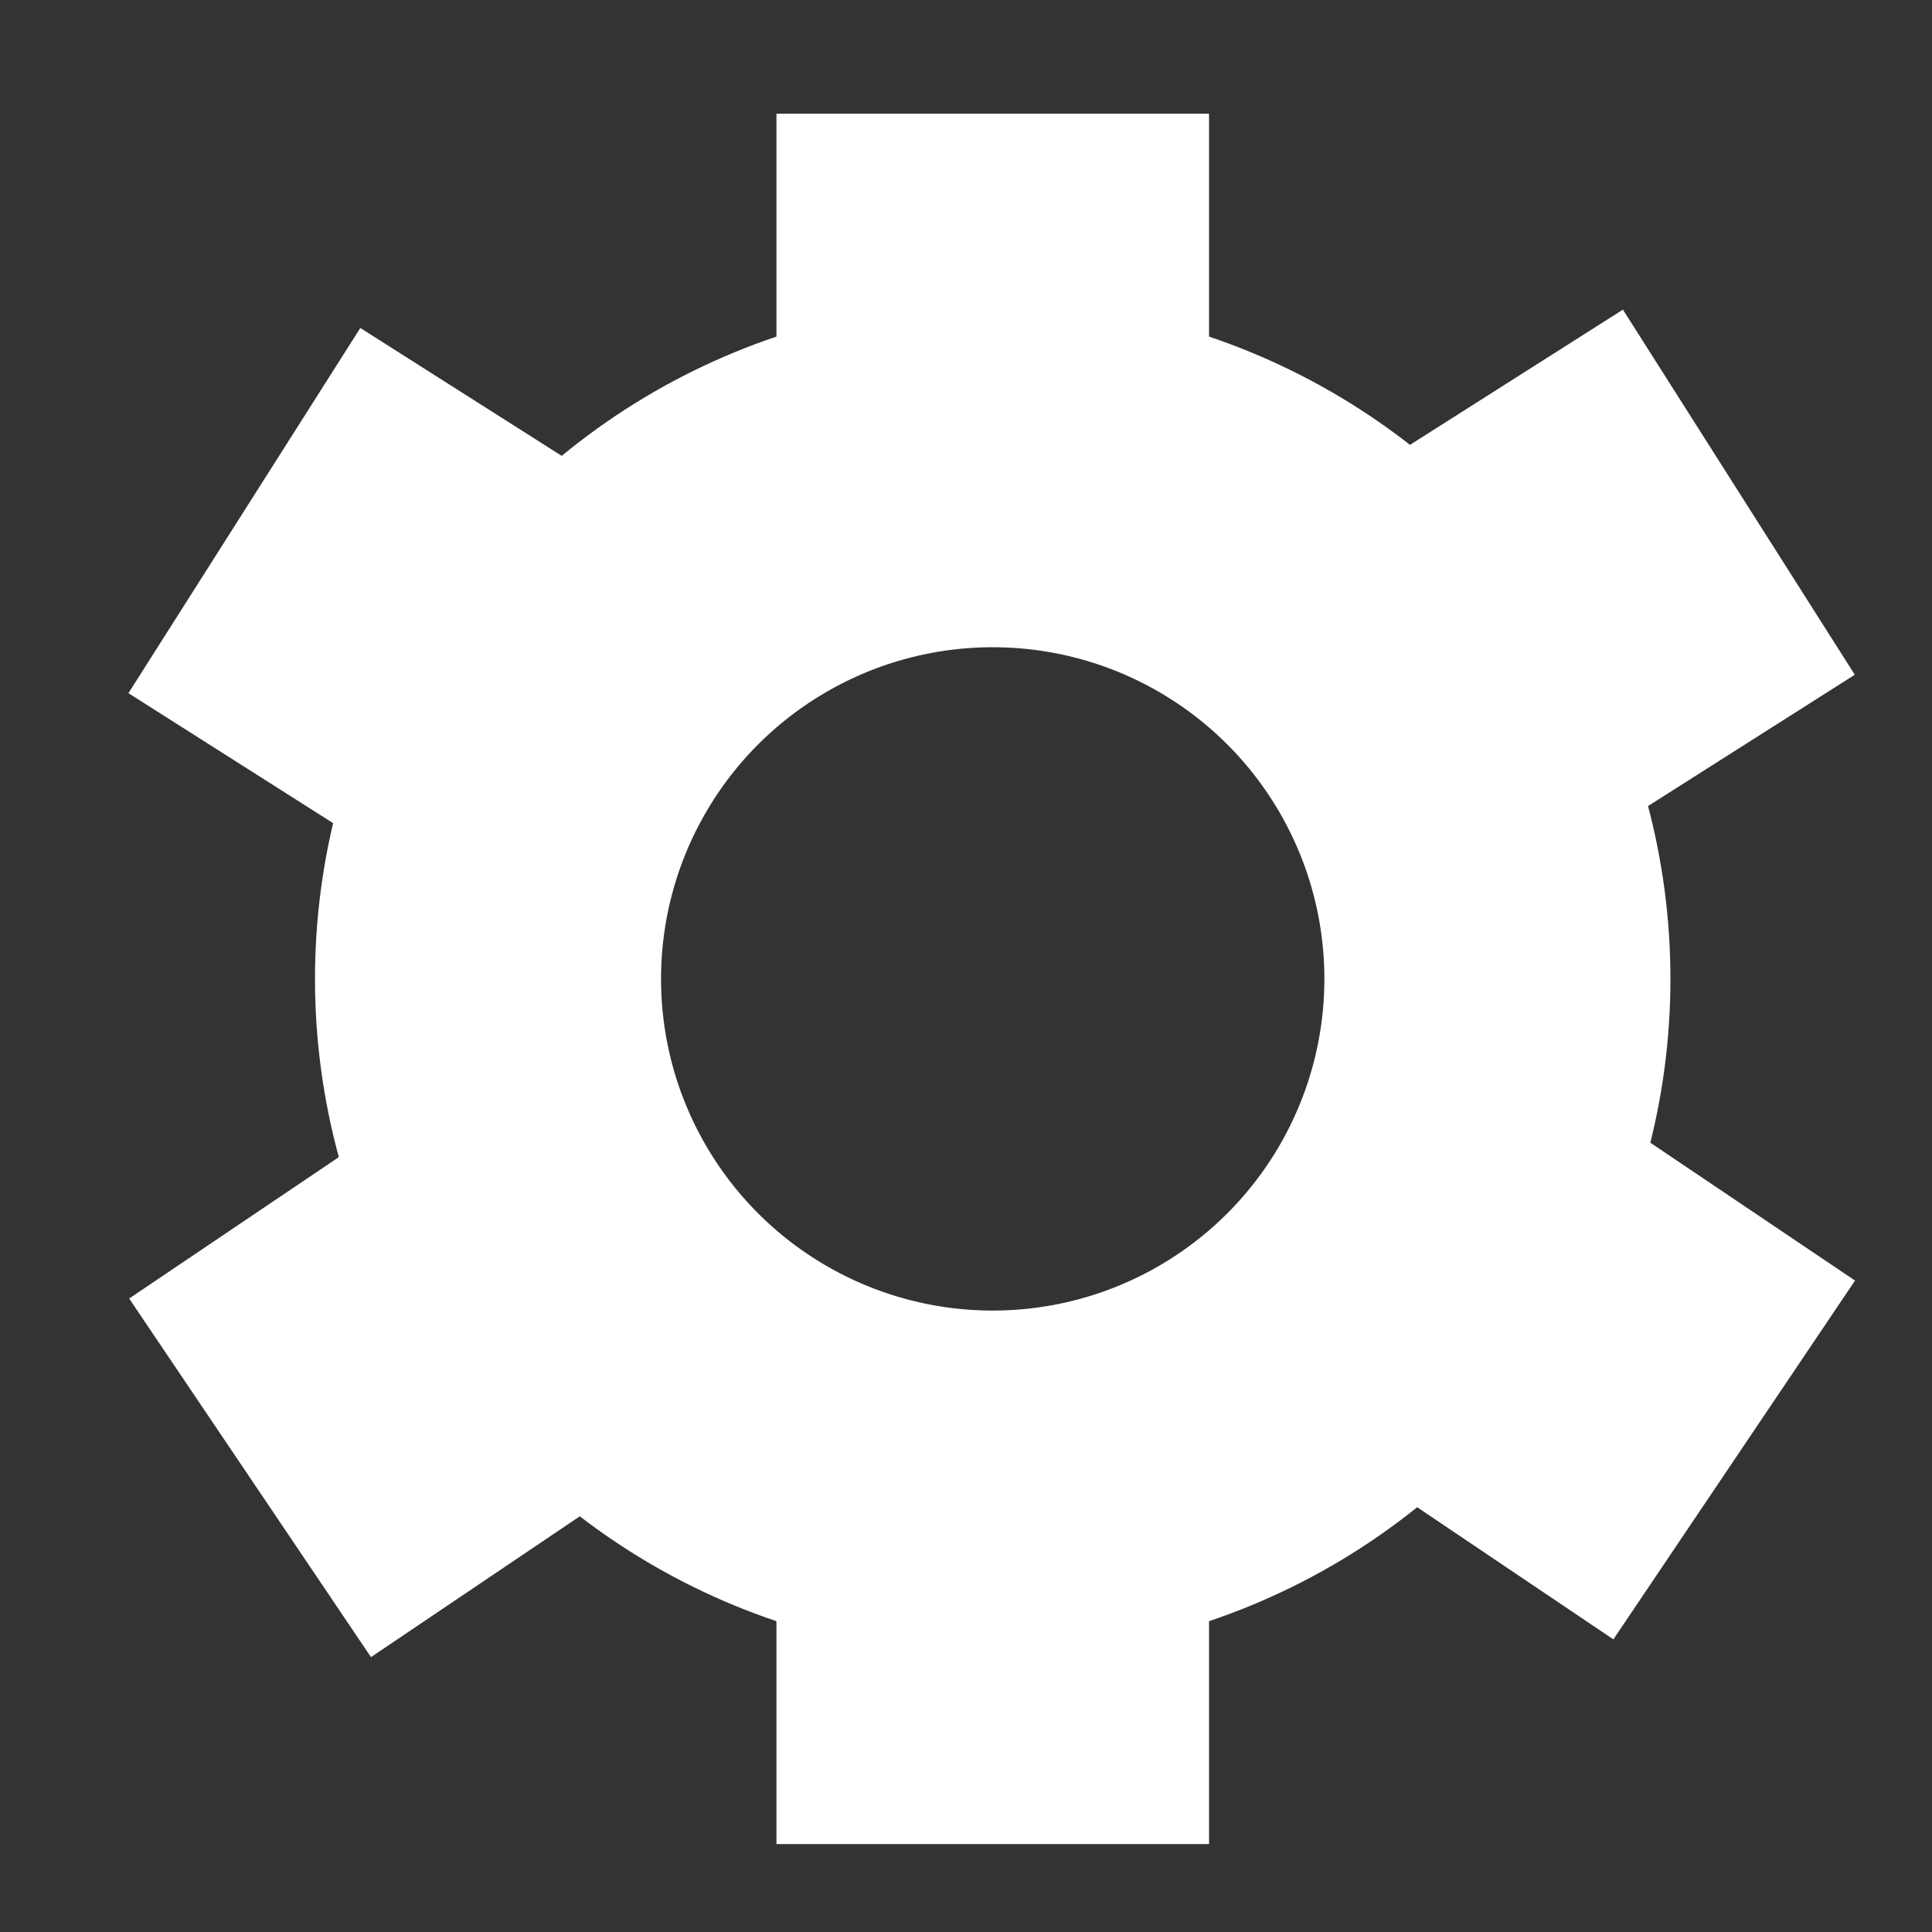 <?xml version="1.0" encoding="UTF-8" standalone="no"?>
<!-- Created with Inkscape (http://www.inkscape.org/) -->

<svg
   width="120"
   height="120"
   viewBox="0 0 31.75 31.75"
   version="1.1"
   id="svg5"
   inkscape:version="1.1.2 (0a00cf5339, 2022-02-04)"
   sodipodi:docname="gear.svg"
   xmlns:inkscape="http://www.inkscape.org/namespaces/inkscape"
   xmlns:sodipodi="http://sodipodi.sourceforge.net/DTD/sodipodi-0.dtd"
   xmlns="http://www.w3.org/2000/svg"
   xmlns:svg="http://www.w3.org/2000/svg">
  <rect x="0" y="0" width="31.75" height="31.75" fill="#333333" stroke="none"/>
  <sodipodi:namedview
     id="namedview7"
     pagecolor="#000000"
     bordercolor="#666666"
     borderopacity="1.0"
     inkscape:pageshadow="2"
     inkscape:pageopacity="0"
     inkscape:pagecheckerboard="0"
     inkscape:document-units="mm"
     showgrid="true"
     units="px"
     width="200px"
     inkscape:zoom="2.7310394"
     inkscape:cx="8.055541"
     inkscape:cy="87.512468"
     inkscape:window-width="1920"
     inkscape:window-height="1021"
     inkscape:window-x="0"
     inkscape:window-y="0"
     inkscape:window-maximized="1"
     inkscape:current-layer="layer1">
    <inkscape:grid
       type="xygrid"
       id="grid824"
       spacingx="1.323"
       spacingy="1.323"
       empspacing="6"
       enabled="false" />
  </sodipodi:namedview>
  <defs
     id="defs2" />
  <g
     inkscape:label="Layer 1"
     inkscape:groupmode="layer"
     id="layer1">
    <circle
       style="fill:none;fill-opacity:1;stroke:#ffffff;stroke-width:5.687;stroke-linecap:round;stroke-linejoin:bevel;stroke-miterlimit:4;stroke-dasharray:none;stroke-opacity:1"
       id="path2006"
       cx="16.314"
       cy="16.087"
       r="8.294" />
    <rect
       style="fill:#ffffff;fill-opacity:1;stroke:none;stroke-width:5.687;stroke-linecap:round;stroke-linejoin:bevel;stroke-miterlimit:4;stroke-dasharray:none;stroke-opacity:1"
       id="rect2176"
       width="7.109"
       height="5.924"
       x="12.76"
       y="1.869"
       ry="5.2353903e-07" />
    <rect
       style="fill:#ffffff;fill-opacity:1;stroke:none;stroke-width:5.687;stroke-linecap:round;stroke-linejoin:bevel;stroke-miterlimit:4;stroke-dasharray:none;stroke-opacity:1"
       id="rect2176-3"
       width="7.109"
       height="5.924"
       x="12.76"
       y="24.381"
       ry="5.2353903e-07" />
    <rect
       style="fill:#ffffff;fill-opacity:1;stroke:none;stroke-width:5.687;stroke-linecap:round;stroke-linejoin:bevel;stroke-miterlimit:4;stroke-dasharray:none;stroke-opacity:1"
       id="rect2176-3-6"
       width="7.109"
       height="5.924"
       x="-7.534"
       y="31.117"
       ry="5.2353903e-07"
       transform="rotate(-56.039)" />
    <rect
       style="fill:#ffffff;fill-opacity:1;stroke:none;stroke-width:5.687;stroke-linecap:round;stroke-linejoin:bevel;stroke-miterlimit:4;stroke-dasharray:none;stroke-opacity:1"
       id="rect2176-3-6-7"
       width="7.109"
       height="5.924"
       x="18.597"
       y="13.866"
       ry="5.2353903e-07"
       transform="matrix(0.536,0.844,0.844,-0.536,0,0)" />
    <rect
       style="fill:#ffffff;fill-opacity:1;stroke:none;stroke-width:5.687;stroke-linecap:round;stroke-linejoin:bevel;stroke-miterlimit:4;stroke-dasharray:none;stroke-opacity:1"
       id="rect2176-3-6-5"
       width="7.109"
       height="5.924"
       x="-25.991"
       y="4.248"
       ry="5.2353903e-07"
       transform="matrix(-0.559,-0.829,-0.829,0.559,0,0)" />
    <rect
       style="fill:#ffffff;fill-opacity:1;stroke:none;stroke-width:5.687;stroke-linecap:round;stroke-linejoin:bevel;stroke-miterlimit:4;stroke-dasharray:none;stroke-opacity:1"
       id="rect2176-3-6-7-3"
       width="7.109"
       height="5.924"
       x="1.376"
       y="-13.812"
       ry="5.2353903e-07"
       transform="rotate(122.415)" />
  </g>
</svg>

